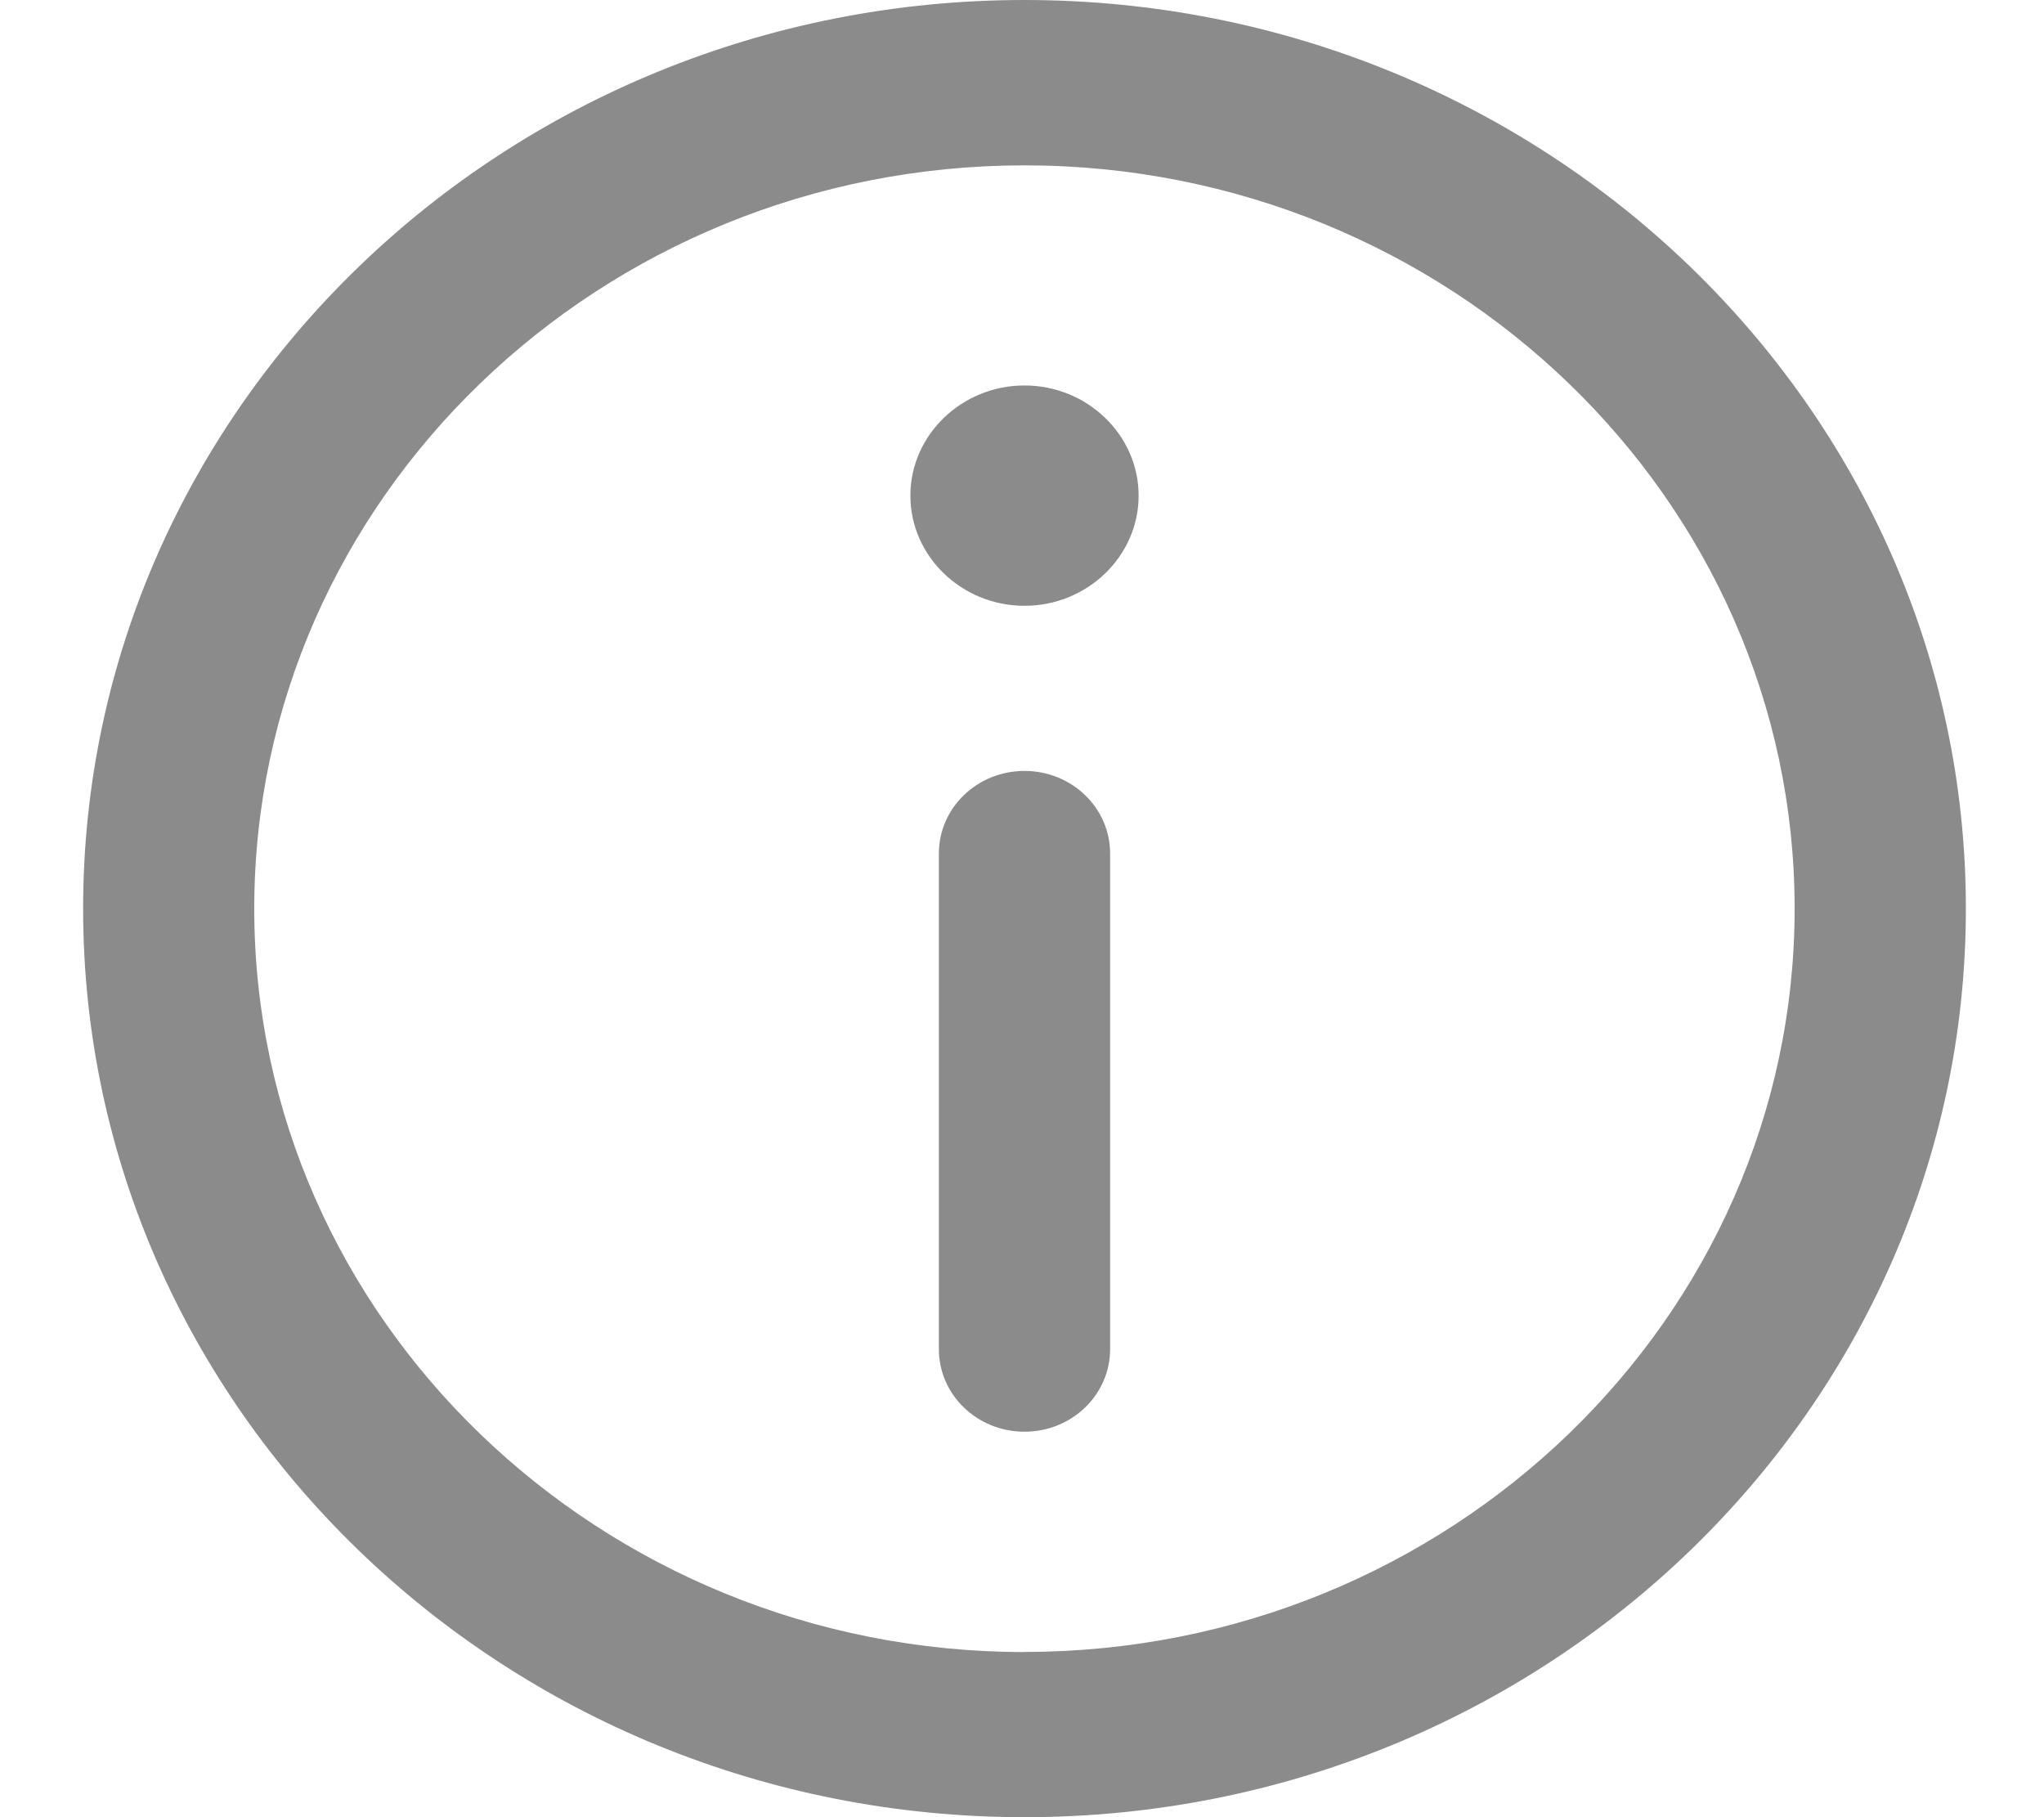 <svg xmlns="http://www.w3.org/2000/svg" width="18" height="16" fill="#8b8b8b"><path d="M9.022 0C4.45 0 .732 3.588.732 8S4.45 16 9.022 16s8.29-3.588 8.29-8-3.718-8-8.29-8zm0 14.546c-3.738 0-6.783-2.938-6.783-6.545s3.045-6.545 6.783-6.545S15.804 4.393 15.804 8s-3.045 6.545-6.783 6.545zm0-11.152c-.553 0-1.005.436-1.005.97s.452.97 1.005.97 1.005-.436 1.005-.97-.452-.97-1.005-.97zm0 3.394c-.417 0-.754.325-.754.727v4.364c0 .402.337.727.754.727s.754-.325.754-.727V7.515c0-.402-.337-.727-.754-.727z"/></svg>